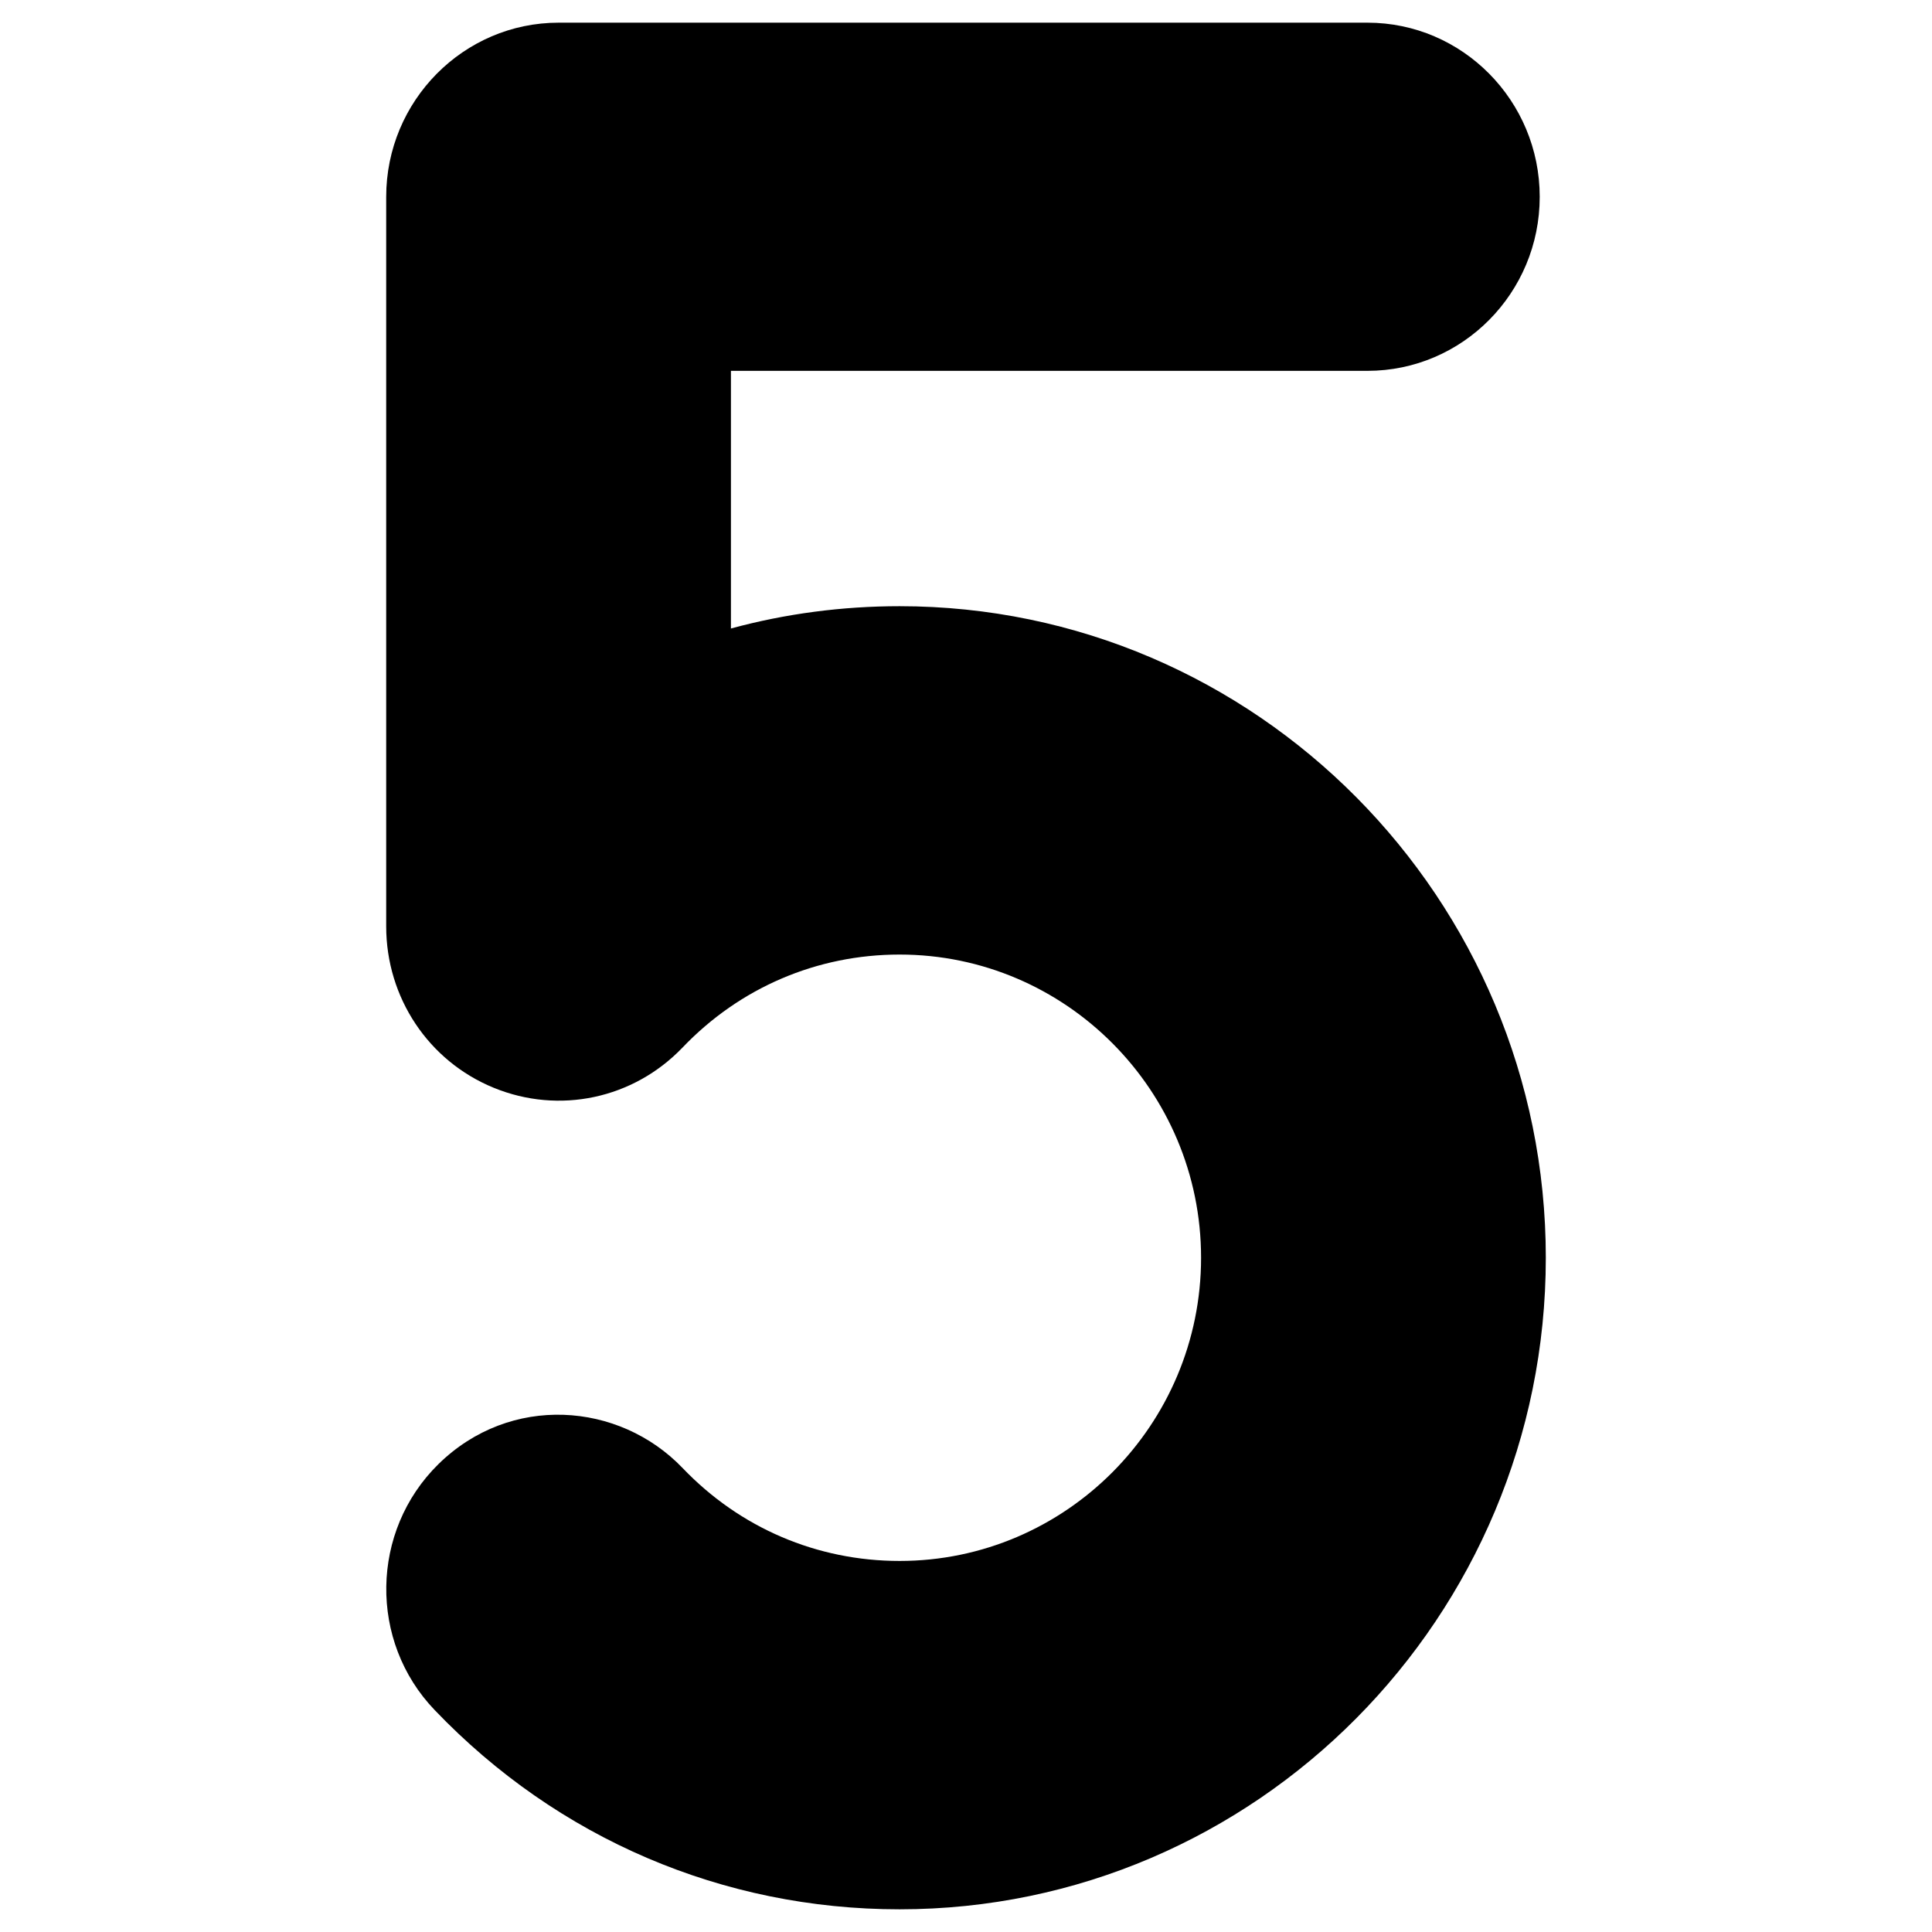 <svg viewBox="0 0 512 512" xmlns="http://www.w3.org/2000/svg"><path d="m409.655 333.32c0 95.198-76.815 172.669-171.255 172.669-46.816 0-90.602-18.737-123.177-52.776-17.524-18.231-17.07-47.473.96-65.199 19.04-18.686 47.877-16.515 64.694 1.01 15.201 15.908 35.655 24.645 57.523 24.645 44.038 0 79.896-36.059 79.896-80.35s-35.857-80.35-79.896-80.35c-21.868 0-42.321 8.737-57.523 24.645-13.03 13.585-32.675 17.777-50.048 10.656-17.272-7.071-28.484-23.888-28.484-42.776v-193.324c0-25.453 20.504-46.16 45.705-46.16h214.334c25.201 0 45.655 20.706 45.655 46.16s-20.454 46.11-45.655 46.11h-168.68v68.28c14.494-3.939 29.494-5.909 44.695-5.909 94.441-.001 171.256 77.471 171.256 172.669z"/></svg>